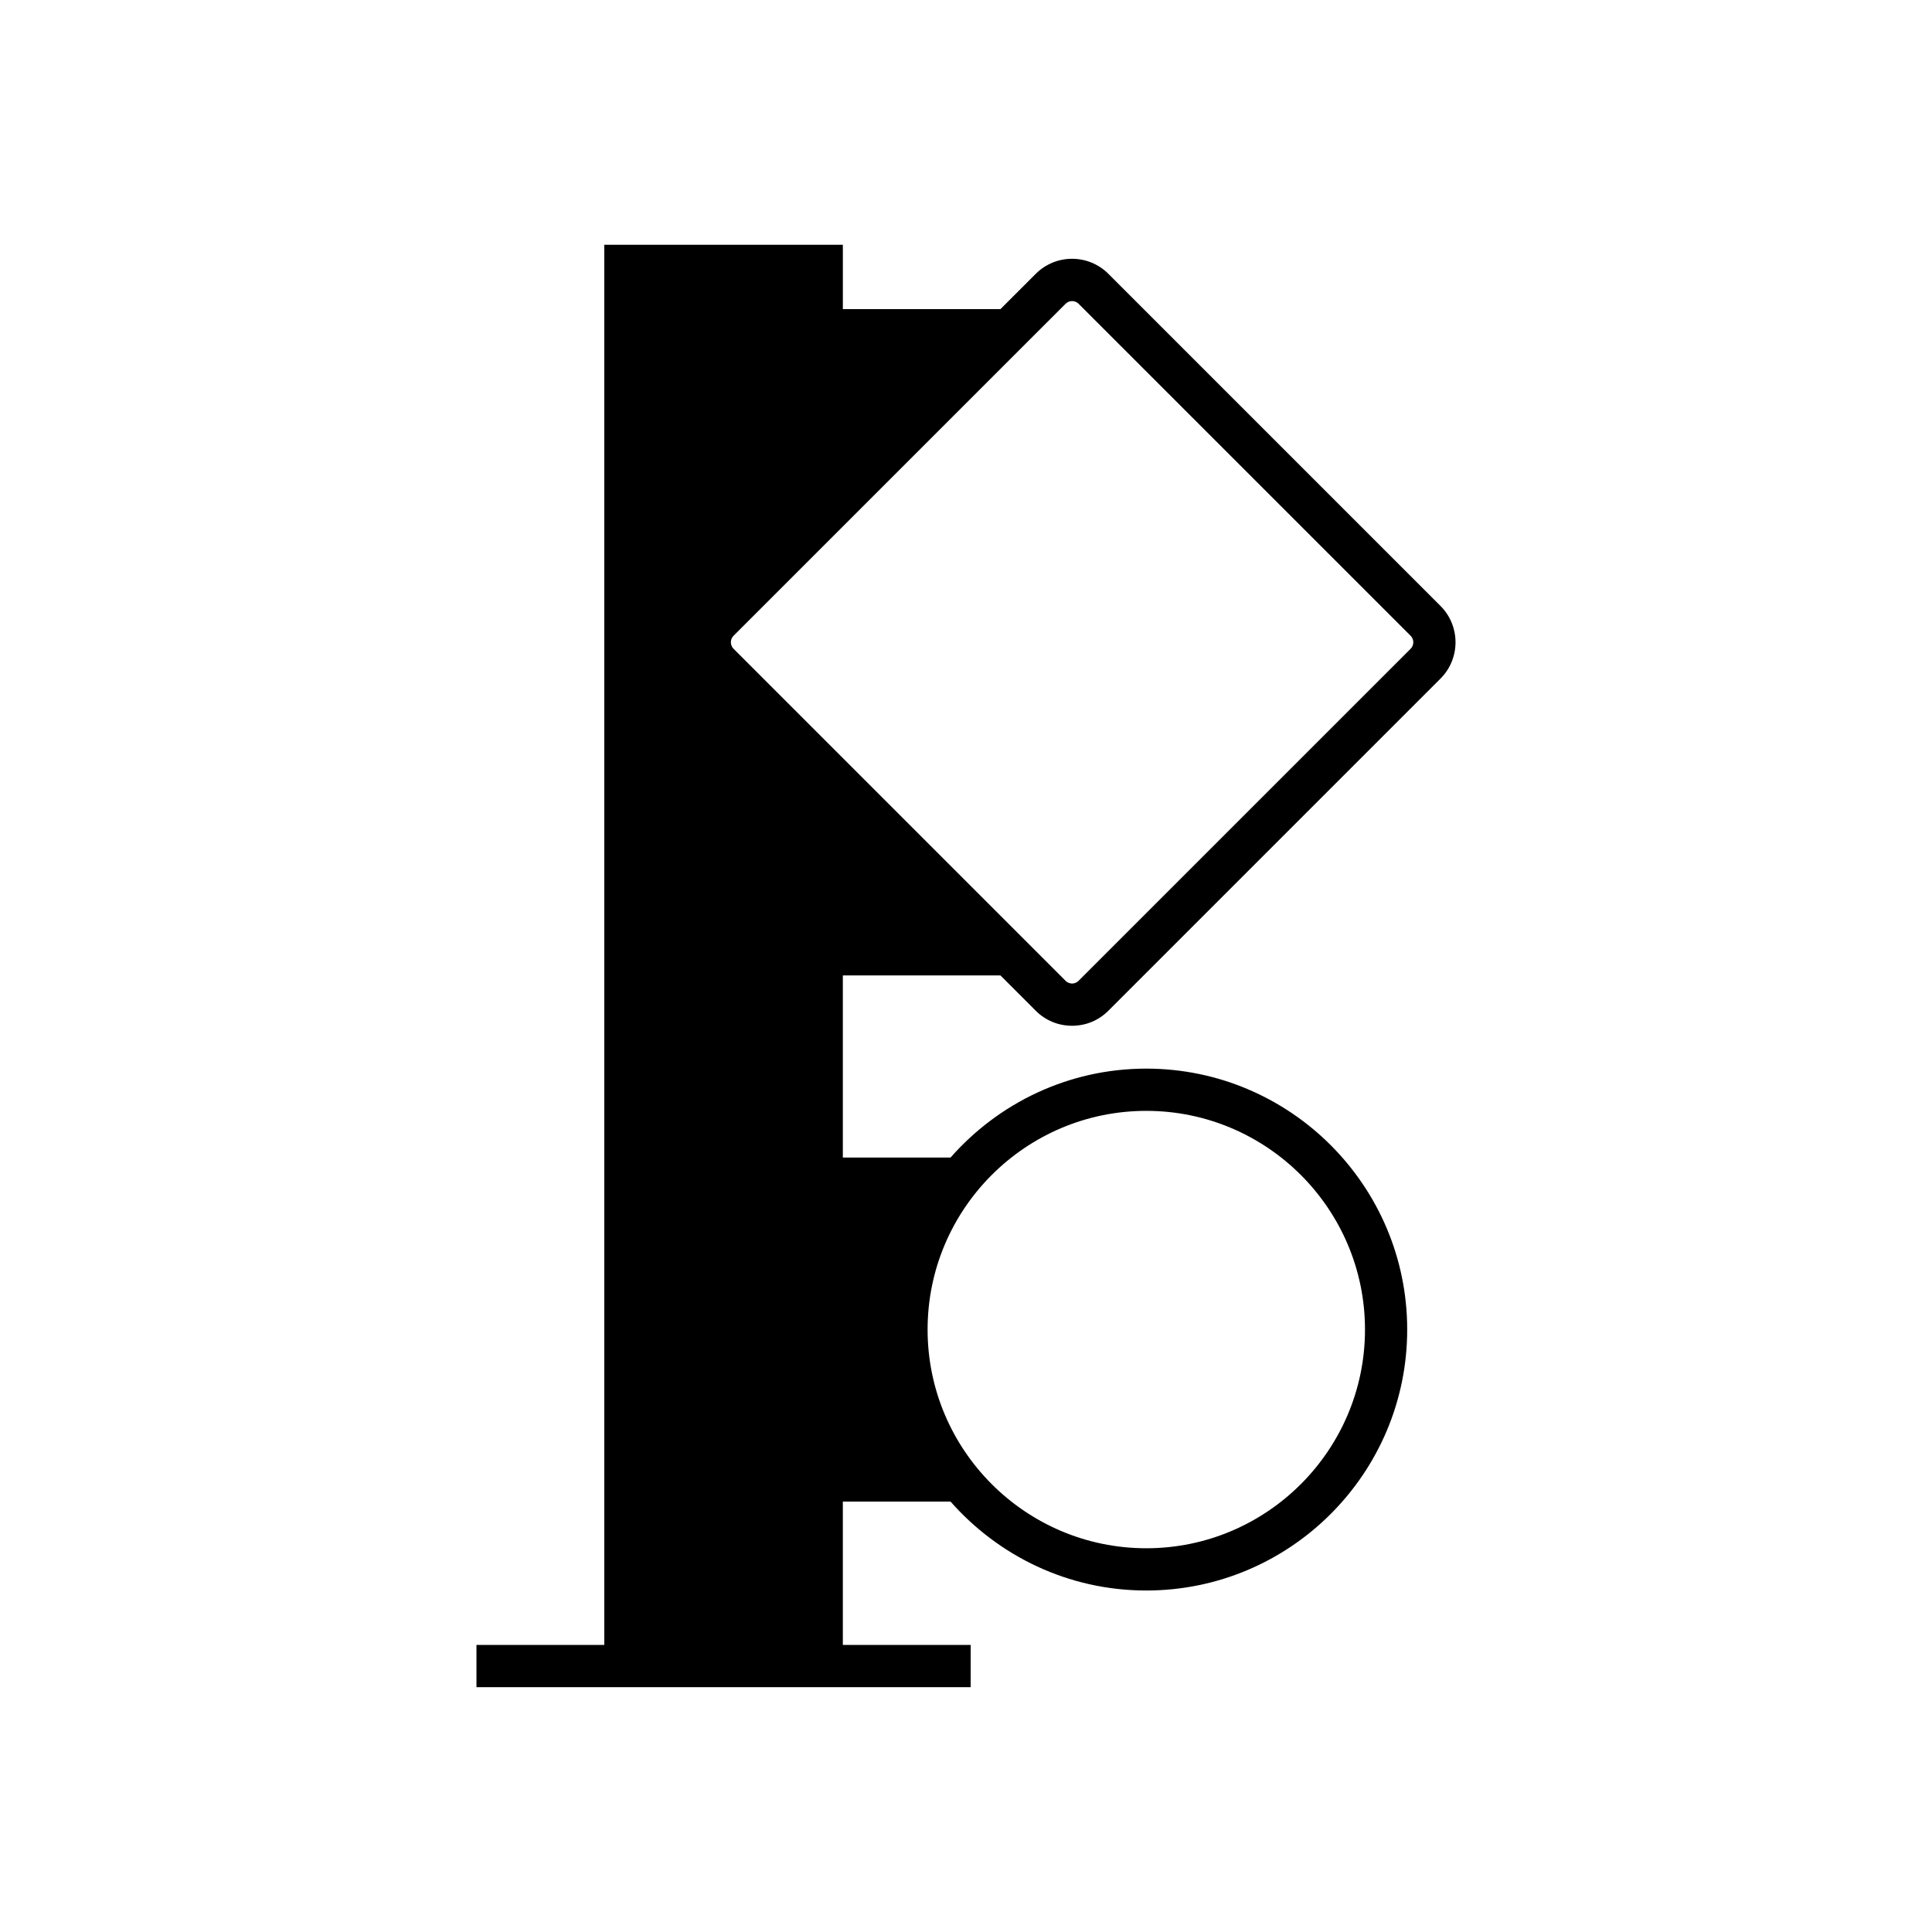 <?xml version="1.0" encoding="UTF-8"?>
<!-- Uploaded to: SVG Repo, www.svgrepo.com, Generator: SVG Repo Mixer Tools -->
<svg fill="#000000" width="800px" height="800px" version="1.1" viewBox="144 144 512 512" xmlns="http://www.w3.org/2000/svg">
 <path d="m304.14 208.87v371.06h-33.871v11.195h130.97v-11.195h-33.875v-37.992h28.547c12.684 14.41 31.199 23.562 51.859 23.562 38.129 0 69.152-31.023 69.152-69.152 0-38.129-31.023-69.152-69.152-69.152-20.664 0-39.188 9.156-51.867 23.57h-28.539v-48.262h41.766l9.355 9.352c2.562 2.57 5.977 3.981 9.617 3.984h0.004c3.641 0 7.059-1.414 9.617-3.981l88.035-88.035c5.293-5.297 5.293-13.93 0-19.227l-88.031-88.035c-5.309-5.305-13.934-5.305-19.234 0l-9.367 9.363h-41.758v-17.062zm143.64 229.52c31.957 0 57.957 26 57.957 57.957 0 31.957-26 57.957-57.957 57.957-31.957 0-57.957-26-57.957-57.957 0-31.961 26-57.957 57.957-57.957zm-21.367-213.91c0.461-0.461 1.078-0.688 1.699-0.688 0.621 0 1.242 0.23 1.703 0.688l88.031 88.023c0.922 0.93 0.922 2.488 0.004 3.41l-88.039 88.031c-0.605 0.605-1.324 0.699-1.699 0.699-0.375-0.004-1.094-0.094-1.699-0.699l-88.031-88.031c-0.922-0.922-0.922-2.481-0.004-3.406z"/>
</svg>